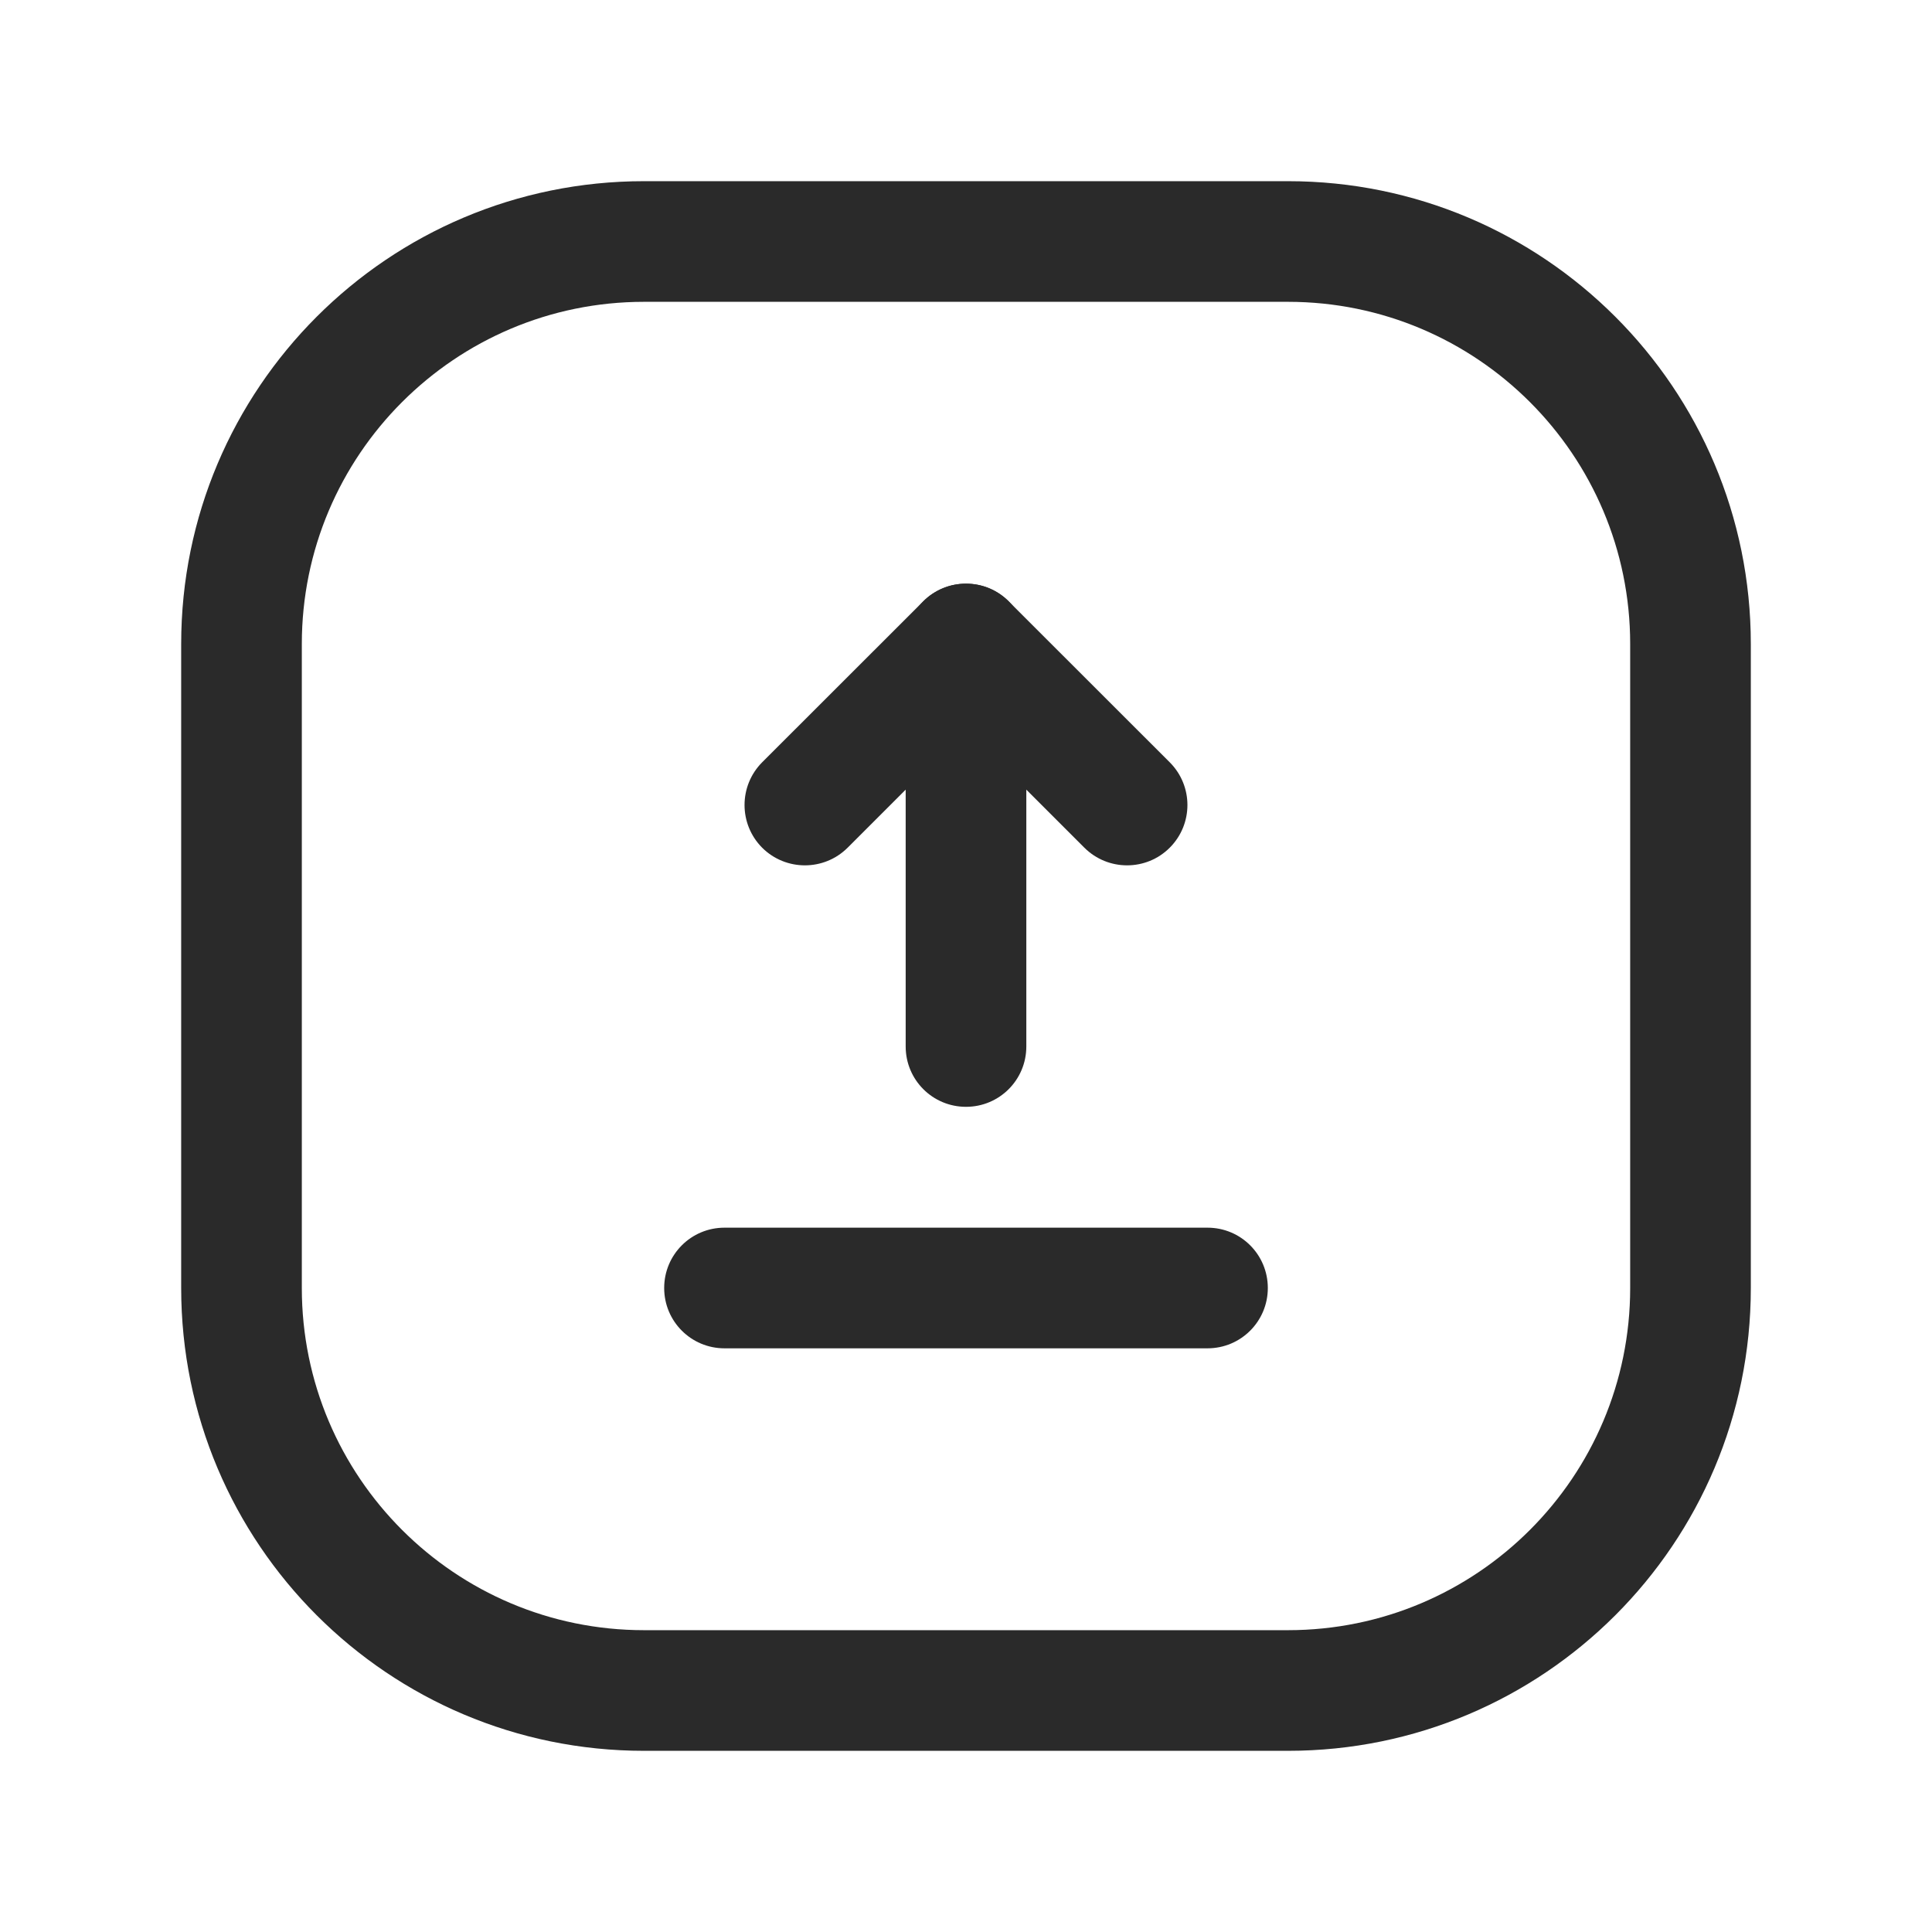 <svg width="18" height="18" viewBox="0 0 18 18" fill="none" xmlns="http://www.w3.org/2000/svg">
<path fillRule="evenodd" clipRule="evenodd" d="M6 2.812C4.24 2.812 2.812 4.24 2.812 6V12C2.812 13.76 4.24 15.188 6 15.188H12C13.76 15.188 15.188 13.76 15.188 12V6C15.188 4.24 13.76 2.812 12 2.812H6ZM1.688 6C1.688 3.618 3.618 1.688 6 1.688H12C14.382 1.688 16.312 3.618 16.312 6V12C16.312 14.382 14.382 16.312 12 16.312H6C3.618 16.312 1.688 14.382 1.688 12V6Z" fill="#2A2A2A"/>
<path fillRule="evenodd" clipRule="evenodd" d="M6.188 12C6.188 11.689 6.439 11.438 6.75 11.438H11.25C11.561 11.438 11.812 11.689 11.812 12C11.812 12.311 11.561 12.562 11.25 12.562H6.75C6.439 12.562 6.188 12.311 6.188 12Z" fill="#2A2A2A"/>
<path fillRule="evenodd" clipRule="evenodd" d="M8.602 5.602C8.822 5.383 9.178 5.383 9.397 5.602L10.898 7.102C11.118 7.322 11.118 7.678 10.898 7.898C10.679 8.117 10.323 8.117 10.103 7.898L9 6.795L7.897 7.898C7.677 8.117 7.321 8.117 7.101 7.898C6.882 7.678 6.882 7.322 7.101 7.102L8.602 5.602Z" fill="#2A2A2A"/>
<path fillRule="evenodd" clipRule="evenodd" d="M9 5.438C9.311 5.438 9.562 5.689 9.562 6V9.75C9.562 10.061 9.311 10.312 9 10.312C8.689 10.312 8.438 10.061 8.438 9.75V6C8.438 5.689 8.689 5.438 9 5.438Z" fill="#2A2A2A"/>
</svg>
